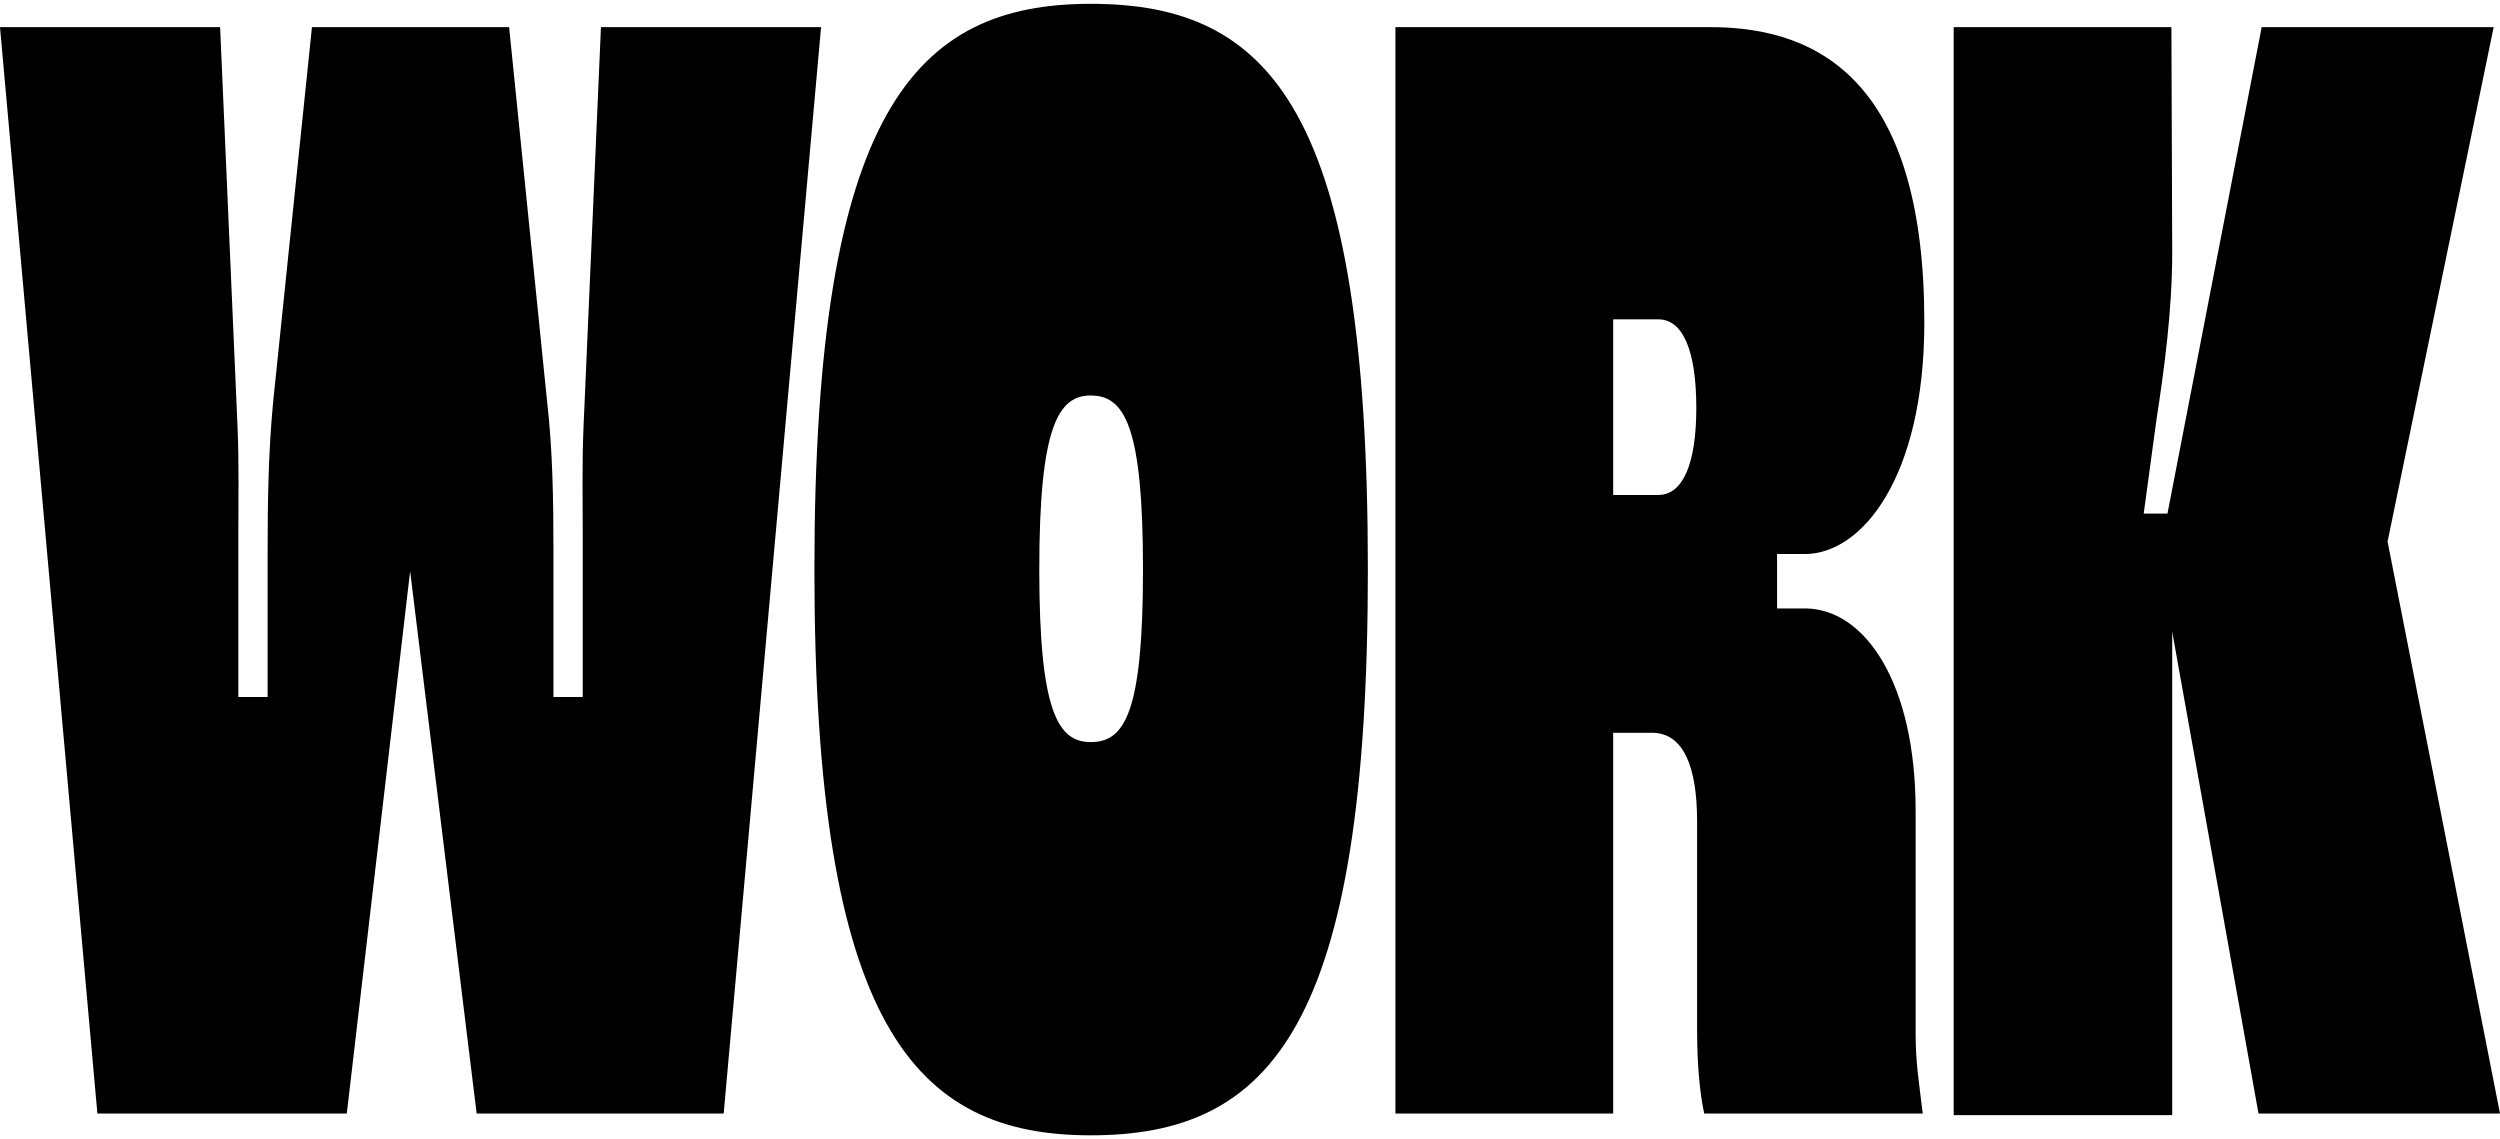 <svg xmlns="http://www.w3.org/2000/svg" preserveAspectRatio="none" viewBox="0 0 327 149" height="149" width="327">
<path fill="currentColor" d="M327 145.654H295.413L284.125 82.632V145.857H255.541V3.55H284.021L284.125 33.028C284.125 40.55 283.089 48.275 282.053 54.984L280.396 67.182H283.503L295.827 3.55H326.172L312.294 70.841L327 145.654Z"></path>
<path fill="currentColor" d="M250.564 106.011V135.083C250.564 138.945 250.978 141.385 251.496 145.654H222.912C222.291 142.808 221.98 138.945 221.98 134.676V107.434C221.98 100.319 220.22 95.847 216.077 95.847H211.003V145.654H182.522V3.55H223.741C238.654 3.55 251.703 11.478 251.703 42.176C251.703 62.303 243.625 72.467 236.065 72.467H232.44V79.583H236.065C243.936 79.583 250.564 89.341 250.564 106.011ZM216.906 64.742C220.116 64.742 221.877 60.676 221.877 53.358C221.877 45.836 220.116 41.77 216.906 41.77H211.003V64.742H216.906Z"></path>
<path fill="currentColor" d="M142.669 0.5C166.282 0.5 178.917 14.527 178.917 74.5C178.917 134.269 166.282 148.5 142.669 148.5C119.678 148.5 106.525 134.269 106.525 74.5C106.525 14.527 119.678 0.5 142.669 0.5ZM142.669 97.066C147.122 97.066 149.504 93.203 149.504 74.5C149.504 55.797 147.122 51.731 142.669 51.731C138.423 51.731 135.938 55.797 135.938 74.5C135.938 93.203 138.423 97.066 142.669 97.066Z"></path>
<path fill="currentColor" d="M78.605 3.55H107.396L94.657 145.654H62.346L53.646 74.704L45.361 145.654H12.738L0 3.55H28.791L31.069 55.797C31.276 60.676 31.173 65.555 31.173 70.434V91.171H35.005V72.061C35.005 65.555 35.108 59.05 35.73 52.544L40.804 3.55H66.592L71.563 52.544C72.288 58.846 72.391 65.352 72.391 72.061V91.171H76.223V70.434C76.223 65.555 76.12 60.676 76.327 55.797L78.605 3.55Z"></path>
</svg>
